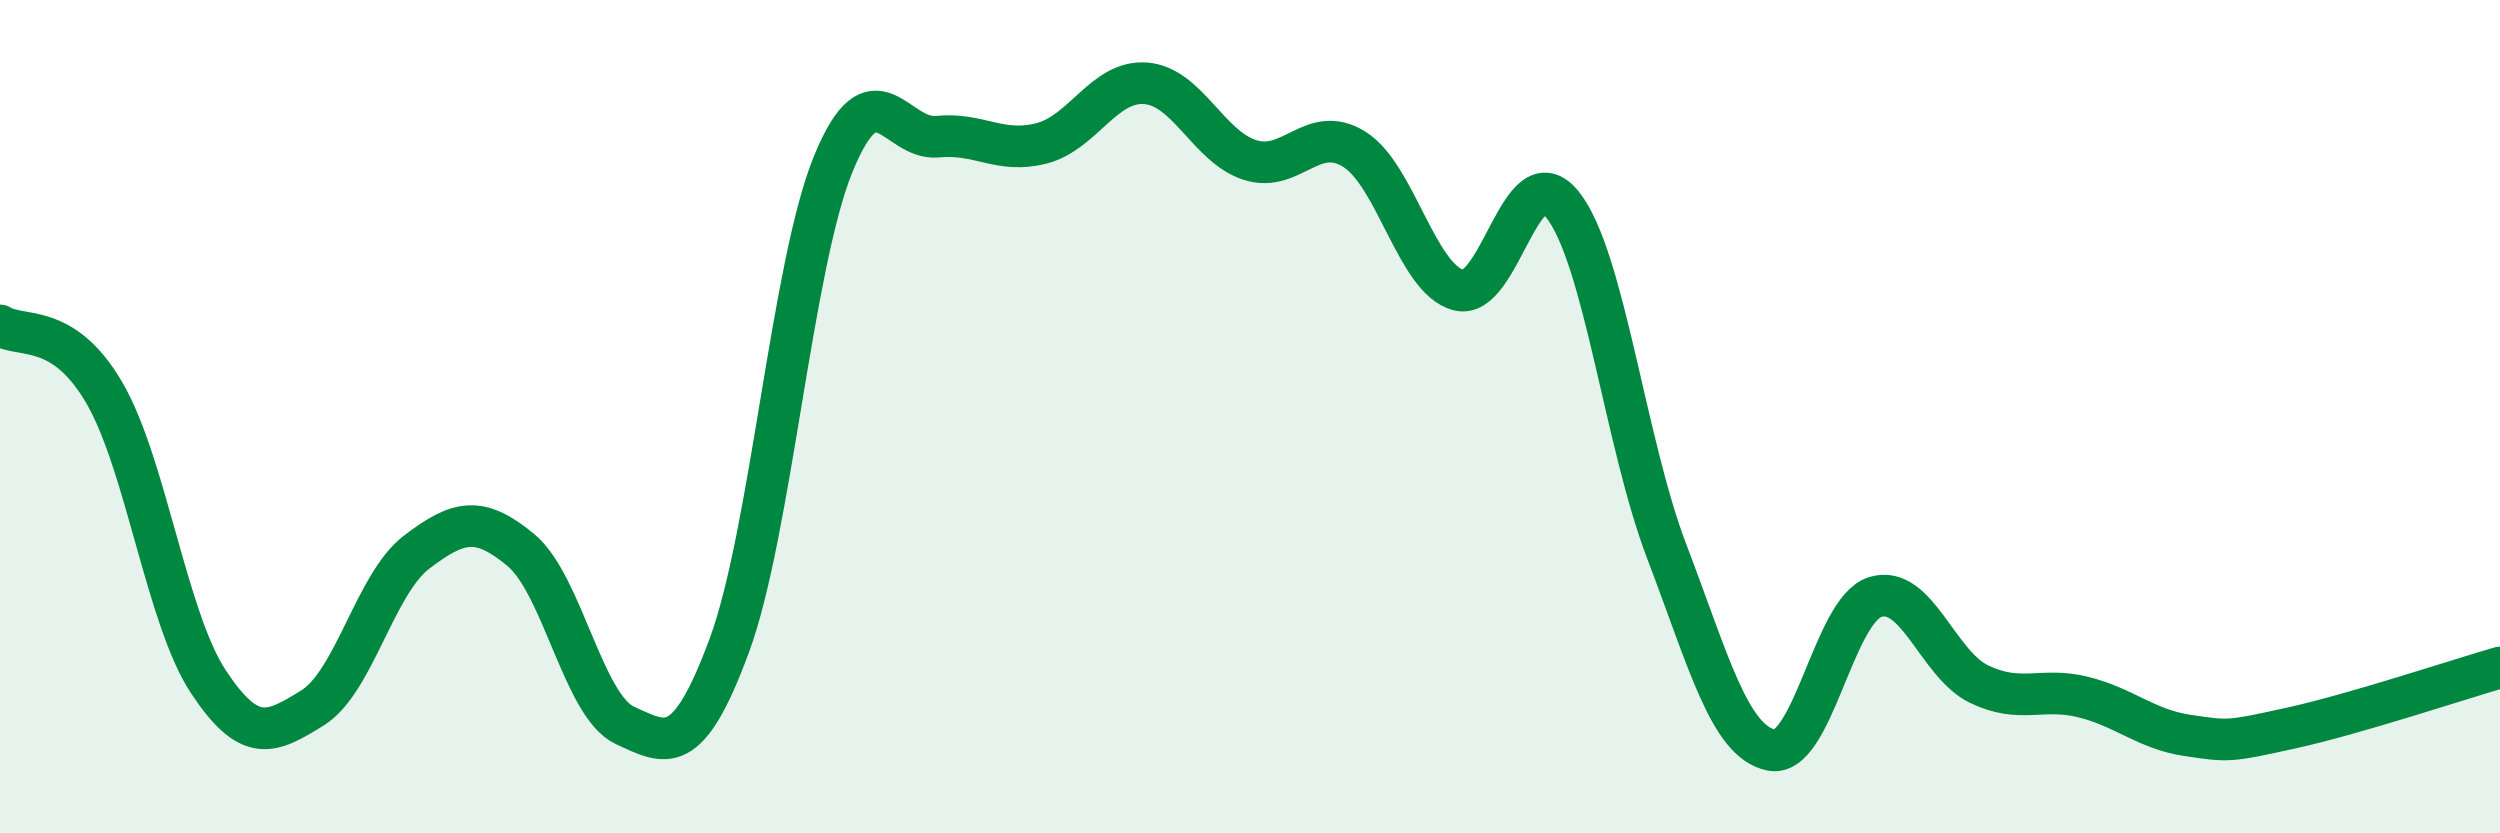 
    <svg width="60" height="20" viewBox="0 0 60 20" xmlns="http://www.w3.org/2000/svg">
      <path
        d="M 0,7.81 C 0.5,8.13 1.5,7.71 2.5,9.42 C 3.5,11.13 4,14.85 5,16.36 C 6,17.87 6.5,17.61 7.5,16.99 C 8.5,16.37 9,14.01 10,13.25 C 11,12.49 11.5,12.37 12.5,13.2 C 13.5,14.03 14,16.95 15,17.41 C 16,17.87 16.5,18.2 17.5,15.5 C 18.5,12.8 19,6.37 20,3.93 C 21,1.49 21.5,3.38 22.5,3.28 C 23.5,3.18 24,3.7 25,3.44 C 26,3.18 26.5,1.92 27.5,2 C 28.5,2.08 29,3.52 30,3.84 C 31,4.16 31.5,2.96 32.5,3.58 C 33.5,4.2 34,6.69 35,6.96 C 36,7.23 36.5,3.66 37.5,4.91 C 38.5,6.16 39,10.61 40,13.23 C 41,15.85 41.5,17.78 42.5,18 C 43.5,18.22 44,14.65 45,14.33 C 46,14.01 46.5,15.94 47.5,16.42 C 48.5,16.9 49,16.48 50,16.73 C 51,16.98 51.5,17.5 52.5,17.65 C 53.5,17.8 53.5,17.8 55,17.47 C 56.5,17.14 59,16.31 60,16.02L60 20L0 20Z"
        fill="#008740"
        opacity="0.1"
        stroke-linecap="round"
        stroke-linejoin="round"
      />
      <path
        d="M 0,7.81 C 0.5,8.13 1.5,7.71 2.5,9.42 C 3.5,11.13 4,14.85 5,16.36 C 6,17.87 6.5,17.61 7.5,16.99 C 8.5,16.37 9,14.01 10,13.25 C 11,12.49 11.5,12.37 12.5,13.2 C 13.5,14.03 14,16.95 15,17.41 C 16,17.87 16.5,18.2 17.5,15.5 C 18.5,12.8 19,6.37 20,3.93 C 21,1.49 21.5,3.38 22.5,3.28 C 23.5,3.18 24,3.7 25,3.44 C 26,3.18 26.5,1.92 27.5,2 C 28.5,2.08 29,3.52 30,3.84 C 31,4.16 31.5,2.96 32.5,3.58 C 33.5,4.2 34,6.69 35,6.96 C 36,7.23 36.5,3.66 37.5,4.91 C 38.5,6.16 39,10.61 40,13.23 C 41,15.85 41.5,17.78 42.5,18 C 43.5,18.22 44,14.65 45,14.33 C 46,14.01 46.5,15.94 47.5,16.42 C 48.5,16.9 49,16.48 50,16.73 C 51,16.98 51.5,17.5 52.5,17.65 C 53.5,17.8 53.5,17.8 55,17.47 C 56.5,17.14 59,16.31 60,16.02"
        stroke="#008740"
        stroke-width="1"
        fill="none"
        stroke-linecap="round"
        stroke-linejoin="round"
      />
    </svg>
  